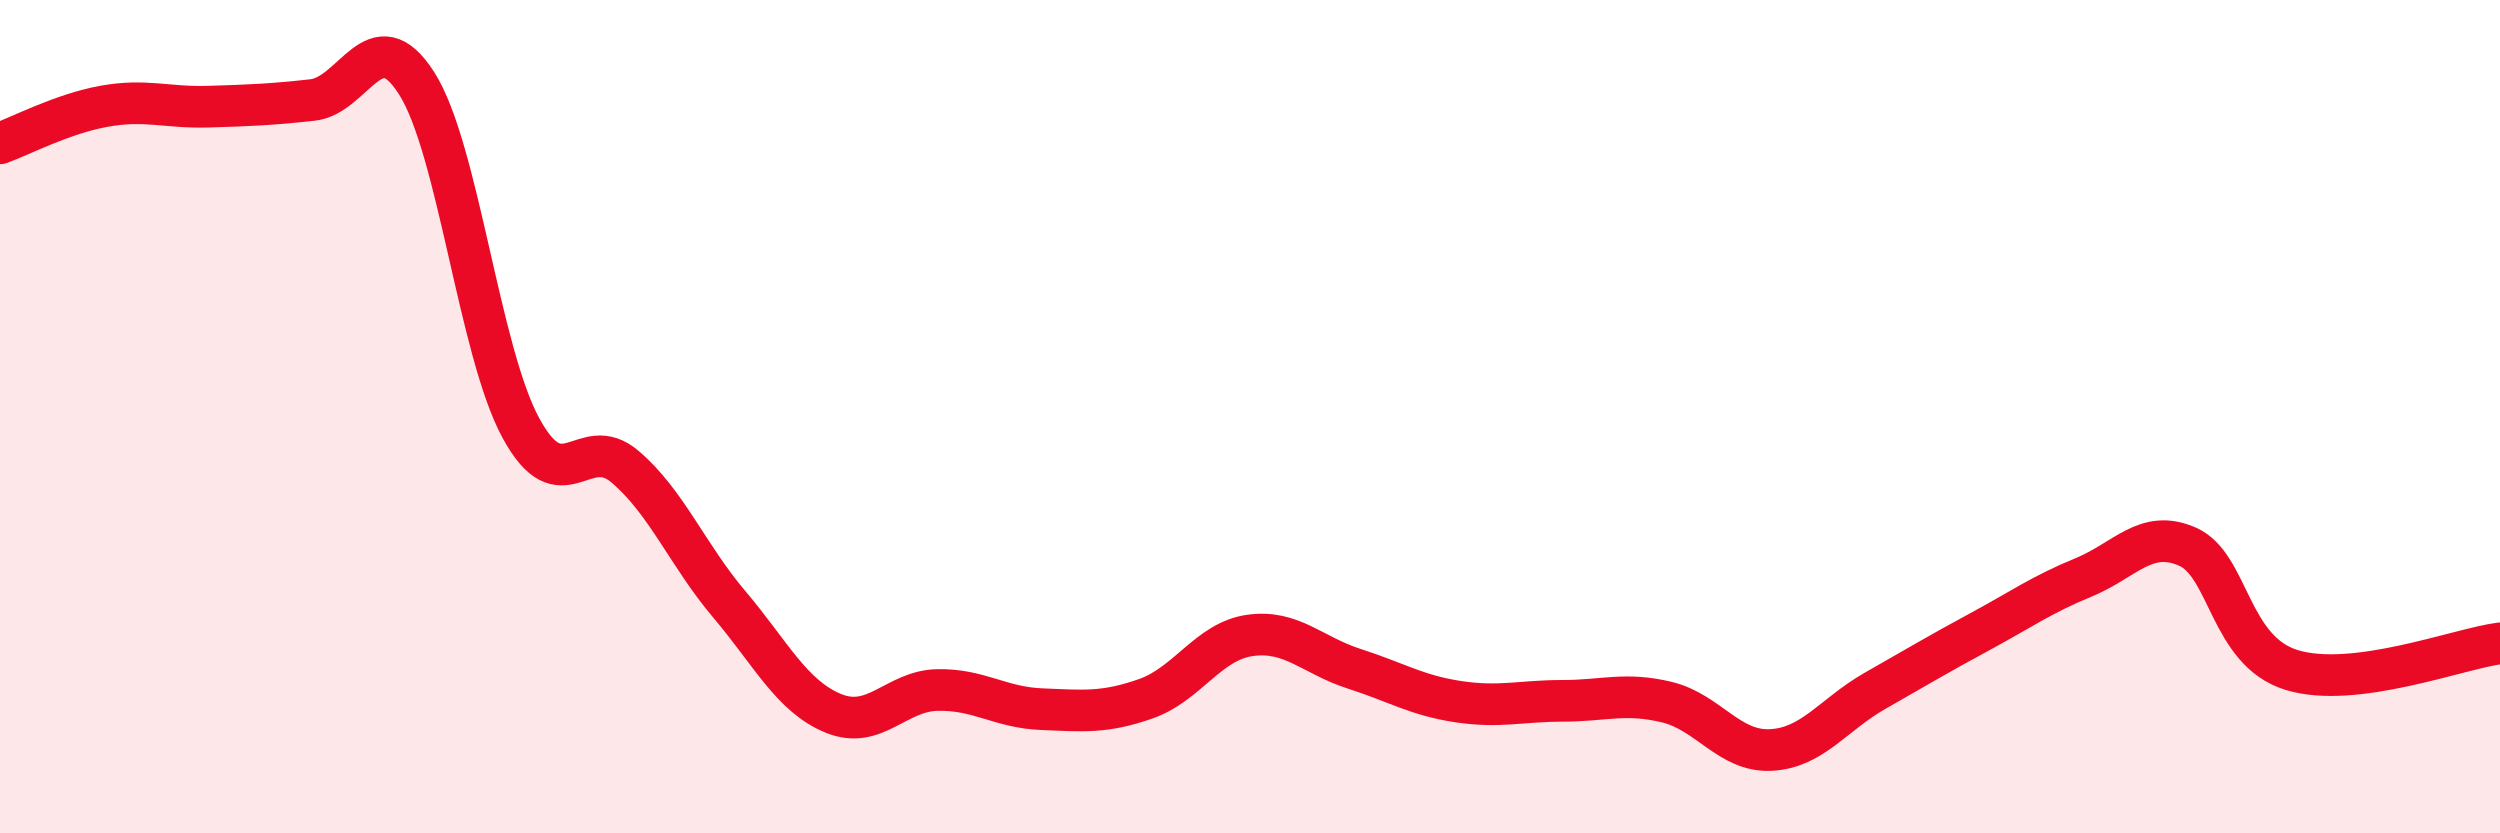 
    <svg width="60" height="20" viewBox="0 0 60 20" xmlns="http://www.w3.org/2000/svg">
      <path
        d="M 0,3.44 C 0.5,3.26 1.5,2.73 2.5,2.55 C 3.5,2.37 4,2.59 5,2.56 C 6,2.53 6.5,2.51 7.5,2.4 C 8.5,2.29 9,0.43 10,2 C 11,3.57 11.5,8.43 12.5,10.27 C 13.5,12.11 14,10.35 15,11.2 C 16,12.05 16.5,13.32 17.5,14.5 C 18.5,15.68 19,16.71 20,17.12 C 21,17.53 21.5,16.58 22.5,16.56 C 23.5,16.54 24,16.98 25,17.02 C 26,17.06 26.5,17.12 27.5,16.77 C 28.5,16.42 29,15.39 30,15.25 C 31,15.11 31.5,15.73 32.5,16.05 C 33.5,16.37 34,16.69 35,16.84 C 36,16.99 36.5,16.82 37.5,16.82 C 38.5,16.82 39,16.61 40,16.85 C 41,17.09 41.5,18.05 42.5,18 C 43.5,17.95 44,17.15 45,16.58 C 46,16.01 46.5,15.71 47.5,15.17 C 48.5,14.63 49,14.27 50,13.86 C 51,13.45 51.5,12.68 52.5,13.12 C 53.5,13.56 53.5,15.62 55,16.08 C 56.5,16.54 59,15.57 60,15.44L60 20L0 20Z"
        fill="#EB0A25"
        opacity="0.1"
        stroke-linecap="round"
        stroke-linejoin="round"
      />
      <path
        d="M 0,3.44 C 0.5,3.26 1.5,2.73 2.5,2.55 C 3.5,2.37 4,2.59 5,2.56 C 6,2.53 6.5,2.51 7.5,2.4 C 8.5,2.29 9,0.43 10,2 C 11,3.57 11.5,8.43 12.5,10.27 C 13.5,12.11 14,10.35 15,11.2 C 16,12.05 16.5,13.32 17.5,14.5 C 18.5,15.68 19,16.71 20,17.12 C 21,17.53 21.5,16.58 22.5,16.56 C 23.5,16.54 24,16.98 25,17.02 C 26,17.06 26.5,17.12 27.5,16.77 C 28.5,16.42 29,15.39 30,15.25 C 31,15.11 31.5,15.73 32.5,16.05 C 33.5,16.37 34,16.69 35,16.84 C 36,16.99 36.5,16.82 37.5,16.82 C 38.5,16.82 39,16.61 40,16.85 C 41,17.09 41.5,18.05 42.5,18 C 43.5,17.95 44,17.15 45,16.58 C 46,16.01 46.5,15.71 47.5,15.17 C 48.5,14.63 49,14.27 50,13.86 C 51,13.45 51.5,12.68 52.5,13.12 C 53.5,13.56 53.5,15.62 55,16.08 C 56.5,16.54 59,15.57 60,15.44"
        stroke="#EB0A25"
        stroke-width="1"
        fill="none"
        stroke-linecap="round"
        stroke-linejoin="round"
      />
    </svg>
  